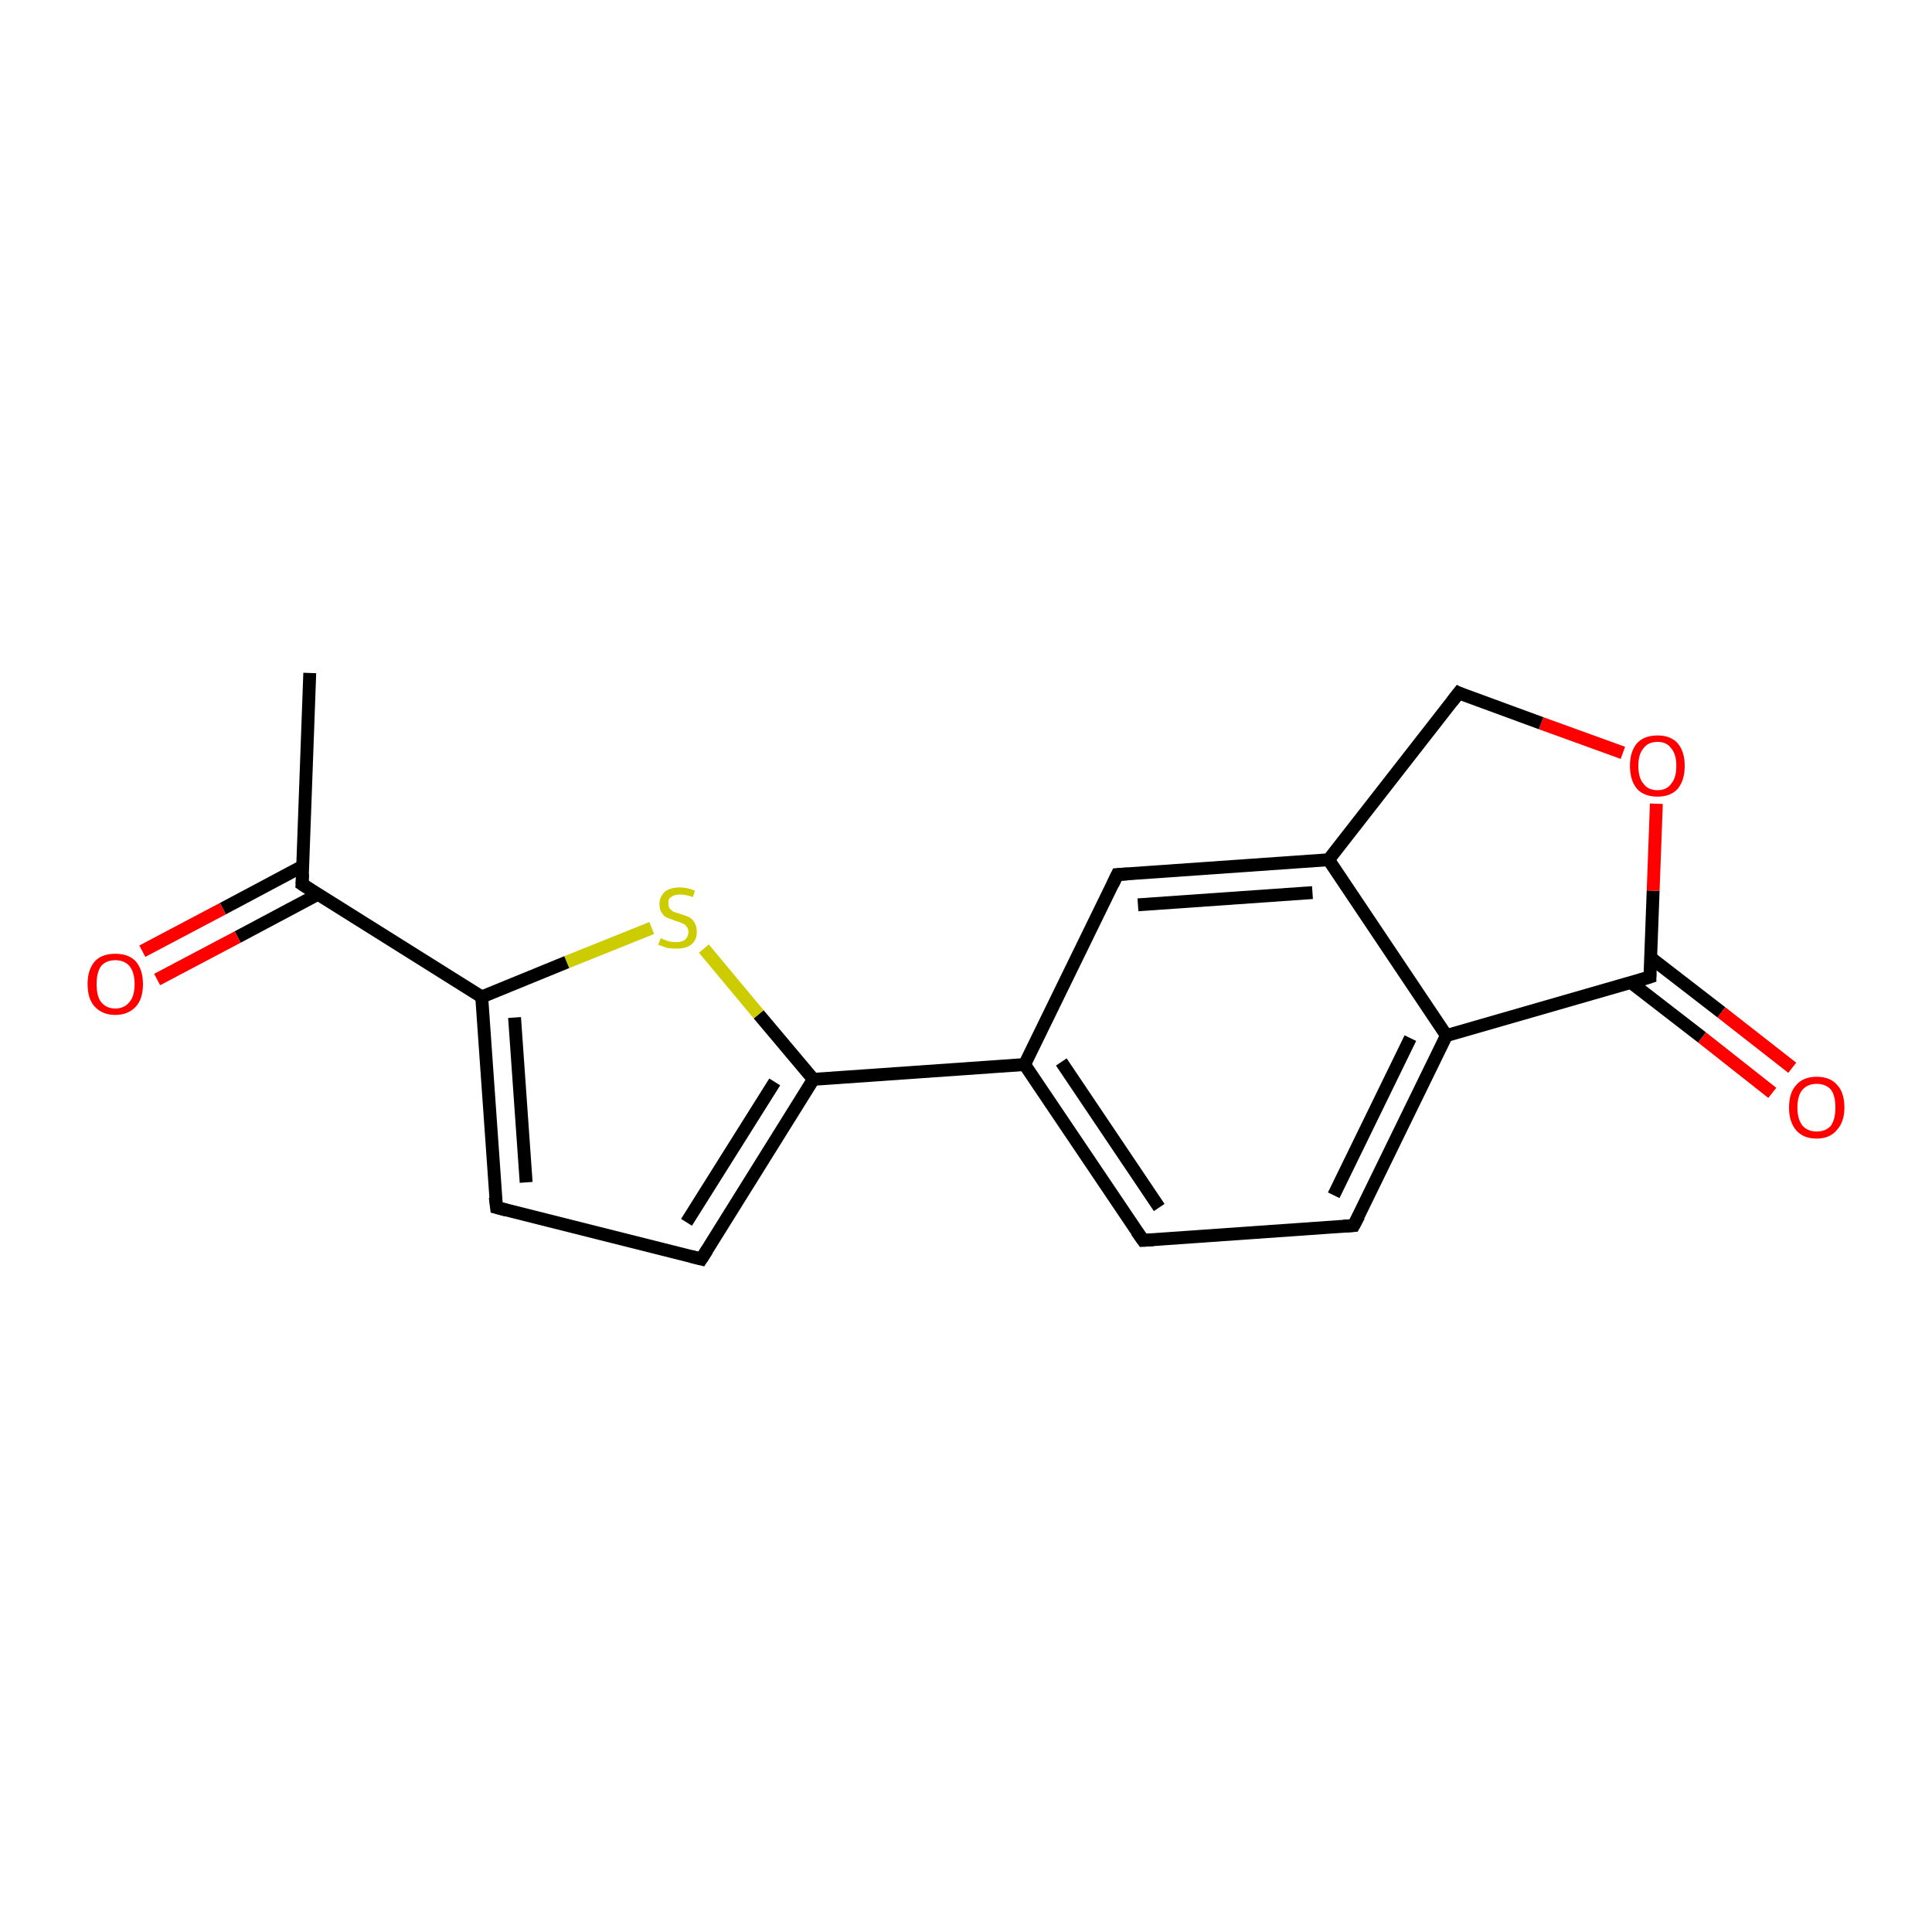 <?xml version='1.0' encoding='iso-8859-1'?>
<svg version='1.1' baseProfile='full'
              xmlns='http://www.w3.org/2000/svg'
                      xmlns:rdkit='http://www.rdkit.org/xml'
                      xmlns:xlink='http://www.w3.org/1999/xlink'
                  xml:space='preserve'
width='300px' height='300px' viewBox='0 0 300 300'>
<!-- END OF HEADER -->
<rect style='opacity:1.0;fill:#FFFFFF;stroke:none' width='300.0' height='300.0' x='0.0' y='0.0'> </rect>
<path class='bond-0 atom-0 atom-1' d='M 48.1,104.5 L 46.9,137.3' style='fill:none;fill-rule:evenodd;stroke:#000000;stroke-width:2.0px;stroke-linecap:butt;stroke-linejoin:miter;stroke-opacity:1' />
<path class='bond-1 atom-1 atom-2' d='M 47.0,134.5 L 34.6,141.1' style='fill:none;fill-rule:evenodd;stroke:#000000;stroke-width:2.0px;stroke-linecap:butt;stroke-linejoin:miter;stroke-opacity:1' />
<path class='bond-1 atom-1 atom-2' d='M 34.6,141.1 L 22.1,147.7' style='fill:none;fill-rule:evenodd;stroke:#FF0000;stroke-width:2.0px;stroke-linecap:butt;stroke-linejoin:miter;stroke-opacity:1' />
<path class='bond-1 atom-1 atom-2' d='M 49.3,138.9 L 36.9,145.5' style='fill:none;fill-rule:evenodd;stroke:#000000;stroke-width:2.0px;stroke-linecap:butt;stroke-linejoin:miter;stroke-opacity:1' />
<path class='bond-1 atom-1 atom-2' d='M 36.9,145.5 L 24.4,152.1' style='fill:none;fill-rule:evenodd;stroke:#FF0000;stroke-width:2.0px;stroke-linecap:butt;stroke-linejoin:miter;stroke-opacity:1' />
<path class='bond-2 atom-1 atom-3' d='M 46.9,137.3 L 74.8,154.8' style='fill:none;fill-rule:evenodd;stroke:#000000;stroke-width:2.0px;stroke-linecap:butt;stroke-linejoin:miter;stroke-opacity:1' />
<path class='bond-3 atom-3 atom-4' d='M 74.8,154.8 L 77.1,187.5' style='fill:none;fill-rule:evenodd;stroke:#000000;stroke-width:2.0px;stroke-linecap:butt;stroke-linejoin:miter;stroke-opacity:1' />
<path class='bond-3 atom-3 atom-4' d='M 79.9,158.0 L 81.7,183.6' style='fill:none;fill-rule:evenodd;stroke:#000000;stroke-width:2.0px;stroke-linecap:butt;stroke-linejoin:miter;stroke-opacity:1' />
<path class='bond-4 atom-4 atom-5' d='M 77.1,187.5 L 108.9,195.5' style='fill:none;fill-rule:evenodd;stroke:#000000;stroke-width:2.0px;stroke-linecap:butt;stroke-linejoin:miter;stroke-opacity:1' />
<path class='bond-5 atom-5 atom-6' d='M 108.9,195.5 L 126.3,167.6' style='fill:none;fill-rule:evenodd;stroke:#000000;stroke-width:2.0px;stroke-linecap:butt;stroke-linejoin:miter;stroke-opacity:1' />
<path class='bond-5 atom-5 atom-6' d='M 106.6,189.8 L 120.3,168.0' style='fill:none;fill-rule:evenodd;stroke:#000000;stroke-width:2.0px;stroke-linecap:butt;stroke-linejoin:miter;stroke-opacity:1' />
<path class='bond-6 atom-6 atom-7' d='M 126.3,167.6 L 117.8,157.5' style='fill:none;fill-rule:evenodd;stroke:#000000;stroke-width:2.0px;stroke-linecap:butt;stroke-linejoin:miter;stroke-opacity:1' />
<path class='bond-6 atom-6 atom-7' d='M 117.8,157.5 L 109.3,147.3' style='fill:none;fill-rule:evenodd;stroke:#CCCC00;stroke-width:2.0px;stroke-linecap:butt;stroke-linejoin:miter;stroke-opacity:1' />
<path class='bond-7 atom-6 atom-8' d='M 126.3,167.6 L 159.1,165.3' style='fill:none;fill-rule:evenodd;stroke:#000000;stroke-width:2.0px;stroke-linecap:butt;stroke-linejoin:miter;stroke-opacity:1' />
<path class='bond-8 atom-8 atom-9' d='M 159.1,165.3 L 177.5,192.6' style='fill:none;fill-rule:evenodd;stroke:#000000;stroke-width:2.0px;stroke-linecap:butt;stroke-linejoin:miter;stroke-opacity:1' />
<path class='bond-8 atom-8 atom-9' d='M 164.8,164.9 L 180.0,187.5' style='fill:none;fill-rule:evenodd;stroke:#000000;stroke-width:2.0px;stroke-linecap:butt;stroke-linejoin:miter;stroke-opacity:1' />
<path class='bond-9 atom-9 atom-10' d='M 177.5,192.6 L 210.2,190.3' style='fill:none;fill-rule:evenodd;stroke:#000000;stroke-width:2.0px;stroke-linecap:butt;stroke-linejoin:miter;stroke-opacity:1' />
<path class='bond-10 atom-10 atom-11' d='M 210.2,190.3 L 224.6,160.8' style='fill:none;fill-rule:evenodd;stroke:#000000;stroke-width:2.0px;stroke-linecap:butt;stroke-linejoin:miter;stroke-opacity:1' />
<path class='bond-10 atom-10 atom-11' d='M 207.1,185.6 L 219.0,161.2' style='fill:none;fill-rule:evenodd;stroke:#000000;stroke-width:2.0px;stroke-linecap:butt;stroke-linejoin:miter;stroke-opacity:1' />
<path class='bond-11 atom-11 atom-12' d='M 224.6,160.8 L 256.2,151.7' style='fill:none;fill-rule:evenodd;stroke:#000000;stroke-width:2.0px;stroke-linecap:butt;stroke-linejoin:miter;stroke-opacity:1' />
<path class='bond-12 atom-12 atom-13' d='M 253.3,152.6 L 264.3,161.1' style='fill:none;fill-rule:evenodd;stroke:#000000;stroke-width:2.0px;stroke-linecap:butt;stroke-linejoin:miter;stroke-opacity:1' />
<path class='bond-12 atom-12 atom-13' d='M 264.3,161.1 L 275.2,169.7' style='fill:none;fill-rule:evenodd;stroke:#FF0000;stroke-width:2.0px;stroke-linecap:butt;stroke-linejoin:miter;stroke-opacity:1' />
<path class='bond-12 atom-12 atom-13' d='M 256.3,148.7 L 267.3,157.2' style='fill:none;fill-rule:evenodd;stroke:#000000;stroke-width:2.0px;stroke-linecap:butt;stroke-linejoin:miter;stroke-opacity:1' />
<path class='bond-12 atom-12 atom-13' d='M 267.3,157.2 L 278.3,165.8' style='fill:none;fill-rule:evenodd;stroke:#FF0000;stroke-width:2.0px;stroke-linecap:butt;stroke-linejoin:miter;stroke-opacity:1' />
<path class='bond-13 atom-12 atom-14' d='M 256.2,151.7 L 256.7,138.3' style='fill:none;fill-rule:evenodd;stroke:#000000;stroke-width:2.0px;stroke-linecap:butt;stroke-linejoin:miter;stroke-opacity:1' />
<path class='bond-13 atom-12 atom-14' d='M 256.7,138.3 L 257.2,124.8' style='fill:none;fill-rule:evenodd;stroke:#FF0000;stroke-width:2.0px;stroke-linecap:butt;stroke-linejoin:miter;stroke-opacity:1' />
<path class='bond-14 atom-14 atom-15' d='M 252.0,116.9 L 239.3,112.3' style='fill:none;fill-rule:evenodd;stroke:#FF0000;stroke-width:2.0px;stroke-linecap:butt;stroke-linejoin:miter;stroke-opacity:1' />
<path class='bond-14 atom-14 atom-15' d='M 239.3,112.3 L 226.5,107.6' style='fill:none;fill-rule:evenodd;stroke:#000000;stroke-width:2.0px;stroke-linecap:butt;stroke-linejoin:miter;stroke-opacity:1' />
<path class='bond-15 atom-15 atom-16' d='M 226.5,107.6 L 206.3,133.5' style='fill:none;fill-rule:evenodd;stroke:#000000;stroke-width:2.0px;stroke-linecap:butt;stroke-linejoin:miter;stroke-opacity:1' />
<path class='bond-16 atom-16 atom-17' d='M 206.3,133.5 L 173.5,135.8' style='fill:none;fill-rule:evenodd;stroke:#000000;stroke-width:2.0px;stroke-linecap:butt;stroke-linejoin:miter;stroke-opacity:1' />
<path class='bond-16 atom-16 atom-17' d='M 203.8,138.6 L 176.7,140.5' style='fill:none;fill-rule:evenodd;stroke:#000000;stroke-width:2.0px;stroke-linecap:butt;stroke-linejoin:miter;stroke-opacity:1' />
<path class='bond-17 atom-7 atom-3' d='M 101.2,144.1 L 88.0,149.4' style='fill:none;fill-rule:evenodd;stroke:#CCCC00;stroke-width:2.0px;stroke-linecap:butt;stroke-linejoin:miter;stroke-opacity:1' />
<path class='bond-17 atom-7 atom-3' d='M 88.0,149.4 L 74.8,154.8' style='fill:none;fill-rule:evenodd;stroke:#000000;stroke-width:2.0px;stroke-linecap:butt;stroke-linejoin:miter;stroke-opacity:1' />
<path class='bond-18 atom-17 atom-8' d='M 173.5,135.8 L 159.1,165.3' style='fill:none;fill-rule:evenodd;stroke:#000000;stroke-width:2.0px;stroke-linecap:butt;stroke-linejoin:miter;stroke-opacity:1' />
<path class='bond-19 atom-16 atom-11' d='M 206.3,133.5 L 224.6,160.8' style='fill:none;fill-rule:evenodd;stroke:#000000;stroke-width:2.0px;stroke-linecap:butt;stroke-linejoin:miter;stroke-opacity:1' />
<path d='M 47.0,135.7 L 46.9,137.3 L 48.3,138.2' style='fill:none;stroke:#000000;stroke-width:2.0px;stroke-linecap:butt;stroke-linejoin:miter;stroke-opacity:1;' />
<path d='M 76.9,185.9 L 77.1,187.5 L 78.6,187.9' style='fill:none;stroke:#000000;stroke-width:2.0px;stroke-linecap:butt;stroke-linejoin:miter;stroke-opacity:1;' />
<path d='M 107.3,195.1 L 108.9,195.5 L 109.8,194.1' style='fill:none;stroke:#000000;stroke-width:2.0px;stroke-linecap:butt;stroke-linejoin:miter;stroke-opacity:1;' />
<path d='M 176.5,191.2 L 177.5,192.6 L 179.1,192.5' style='fill:none;stroke:#000000;stroke-width:2.0px;stroke-linecap:butt;stroke-linejoin:miter;stroke-opacity:1;' />
<path d='M 208.6,190.4 L 210.2,190.3 L 211.0,188.8' style='fill:none;stroke:#000000;stroke-width:2.0px;stroke-linecap:butt;stroke-linejoin:miter;stroke-opacity:1;' />
<path d='M 254.6,152.2 L 256.2,151.7 L 256.2,151.0' style='fill:none;stroke:#000000;stroke-width:2.0px;stroke-linecap:butt;stroke-linejoin:miter;stroke-opacity:1;' />
<path d='M 227.1,107.9 L 226.5,107.6 L 225.5,108.9' style='fill:none;stroke:#000000;stroke-width:2.0px;stroke-linecap:butt;stroke-linejoin:miter;stroke-opacity:1;' />
<path d='M 175.1,135.7 L 173.5,135.8 L 172.8,137.3' style='fill:none;stroke:#000000;stroke-width:2.0px;stroke-linecap:butt;stroke-linejoin:miter;stroke-opacity:1;' />
<path class='atom-2' d='M 13.6 152.8
Q 13.6 150.6, 14.7 149.3
Q 15.8 148.1, 17.9 148.1
Q 20.0 148.1, 21.1 149.3
Q 22.2 150.6, 22.2 152.8
Q 22.2 155.1, 21.1 156.3
Q 19.9 157.6, 17.9 157.6
Q 15.9 157.6, 14.7 156.3
Q 13.6 155.1, 13.6 152.8
M 17.9 156.6
Q 19.3 156.6, 20.1 155.6
Q 20.9 154.7, 20.9 152.8
Q 20.9 151.0, 20.1 150.0
Q 19.3 149.1, 17.9 149.1
Q 16.5 149.1, 15.7 150.0
Q 15.0 151.0, 15.0 152.8
Q 15.0 154.7, 15.7 155.6
Q 16.5 156.6, 17.9 156.6
' fill='#FF0000'/>
<path class='atom-7' d='M 102.6 145.7
Q 102.7 145.7, 103.1 145.9
Q 103.6 146.1, 104.0 146.2
Q 104.5 146.3, 105.0 146.3
Q 105.9 146.3, 106.4 145.9
Q 106.9 145.4, 106.9 144.7
Q 106.9 144.2, 106.6 143.9
Q 106.4 143.5, 106.0 143.4
Q 105.6 143.2, 104.9 143.0
Q 104.1 142.7, 103.6 142.5
Q 103.1 142.3, 102.8 141.8
Q 102.4 141.3, 102.4 140.4
Q 102.4 139.3, 103.2 138.5
Q 104.0 137.8, 105.6 137.8
Q 106.7 137.8, 107.9 138.3
L 107.6 139.3
Q 106.5 138.9, 105.6 138.9
Q 104.7 138.9, 104.2 139.3
Q 103.7 139.6, 103.8 140.3
Q 103.8 140.8, 104.0 141.1
Q 104.3 141.4, 104.6 141.6
Q 105.0 141.7, 105.6 141.9
Q 106.5 142.2, 107.0 142.4
Q 107.5 142.7, 107.8 143.2
Q 108.2 143.8, 108.2 144.7
Q 108.2 146.0, 107.3 146.7
Q 106.5 147.3, 105.1 147.3
Q 104.2 147.3, 103.6 147.2
Q 103.0 147.0, 102.2 146.7
L 102.6 145.7
' fill='#CCCC00'/>
<path class='atom-13' d='M 277.8 172.0
Q 277.8 169.7, 278.9 168.5
Q 280.0 167.2, 282.1 167.2
Q 284.2 167.2, 285.3 168.5
Q 286.4 169.7, 286.4 172.0
Q 286.4 174.2, 285.2 175.5
Q 284.1 176.8, 282.1 176.8
Q 280.0 176.8, 278.9 175.5
Q 277.8 174.2, 277.8 172.0
M 282.1 175.7
Q 283.5 175.7, 284.3 174.8
Q 285.0 173.8, 285.0 172.0
Q 285.0 170.1, 284.3 169.2
Q 283.5 168.3, 282.1 168.3
Q 280.7 168.3, 279.9 169.2
Q 279.1 170.1, 279.1 172.0
Q 279.1 173.8, 279.9 174.8
Q 280.7 175.7, 282.1 175.7
' fill='#FF0000'/>
<path class='atom-14' d='M 253.1 118.9
Q 253.1 116.7, 254.2 115.4
Q 255.3 114.2, 257.4 114.2
Q 259.4 114.2, 260.5 115.4
Q 261.6 116.7, 261.6 118.9
Q 261.6 121.2, 260.5 122.5
Q 259.4 123.7, 257.4 123.7
Q 255.3 123.7, 254.2 122.5
Q 253.1 121.2, 253.1 118.9
M 257.4 122.7
Q 258.8 122.7, 259.5 121.7
Q 260.3 120.8, 260.3 118.9
Q 260.3 117.1, 259.5 116.2
Q 258.8 115.2, 257.4 115.2
Q 255.9 115.2, 255.2 116.2
Q 254.4 117.1, 254.4 118.9
Q 254.4 120.8, 255.2 121.7
Q 255.9 122.7, 257.4 122.7
' fill='#FF0000'/>
</svg>
